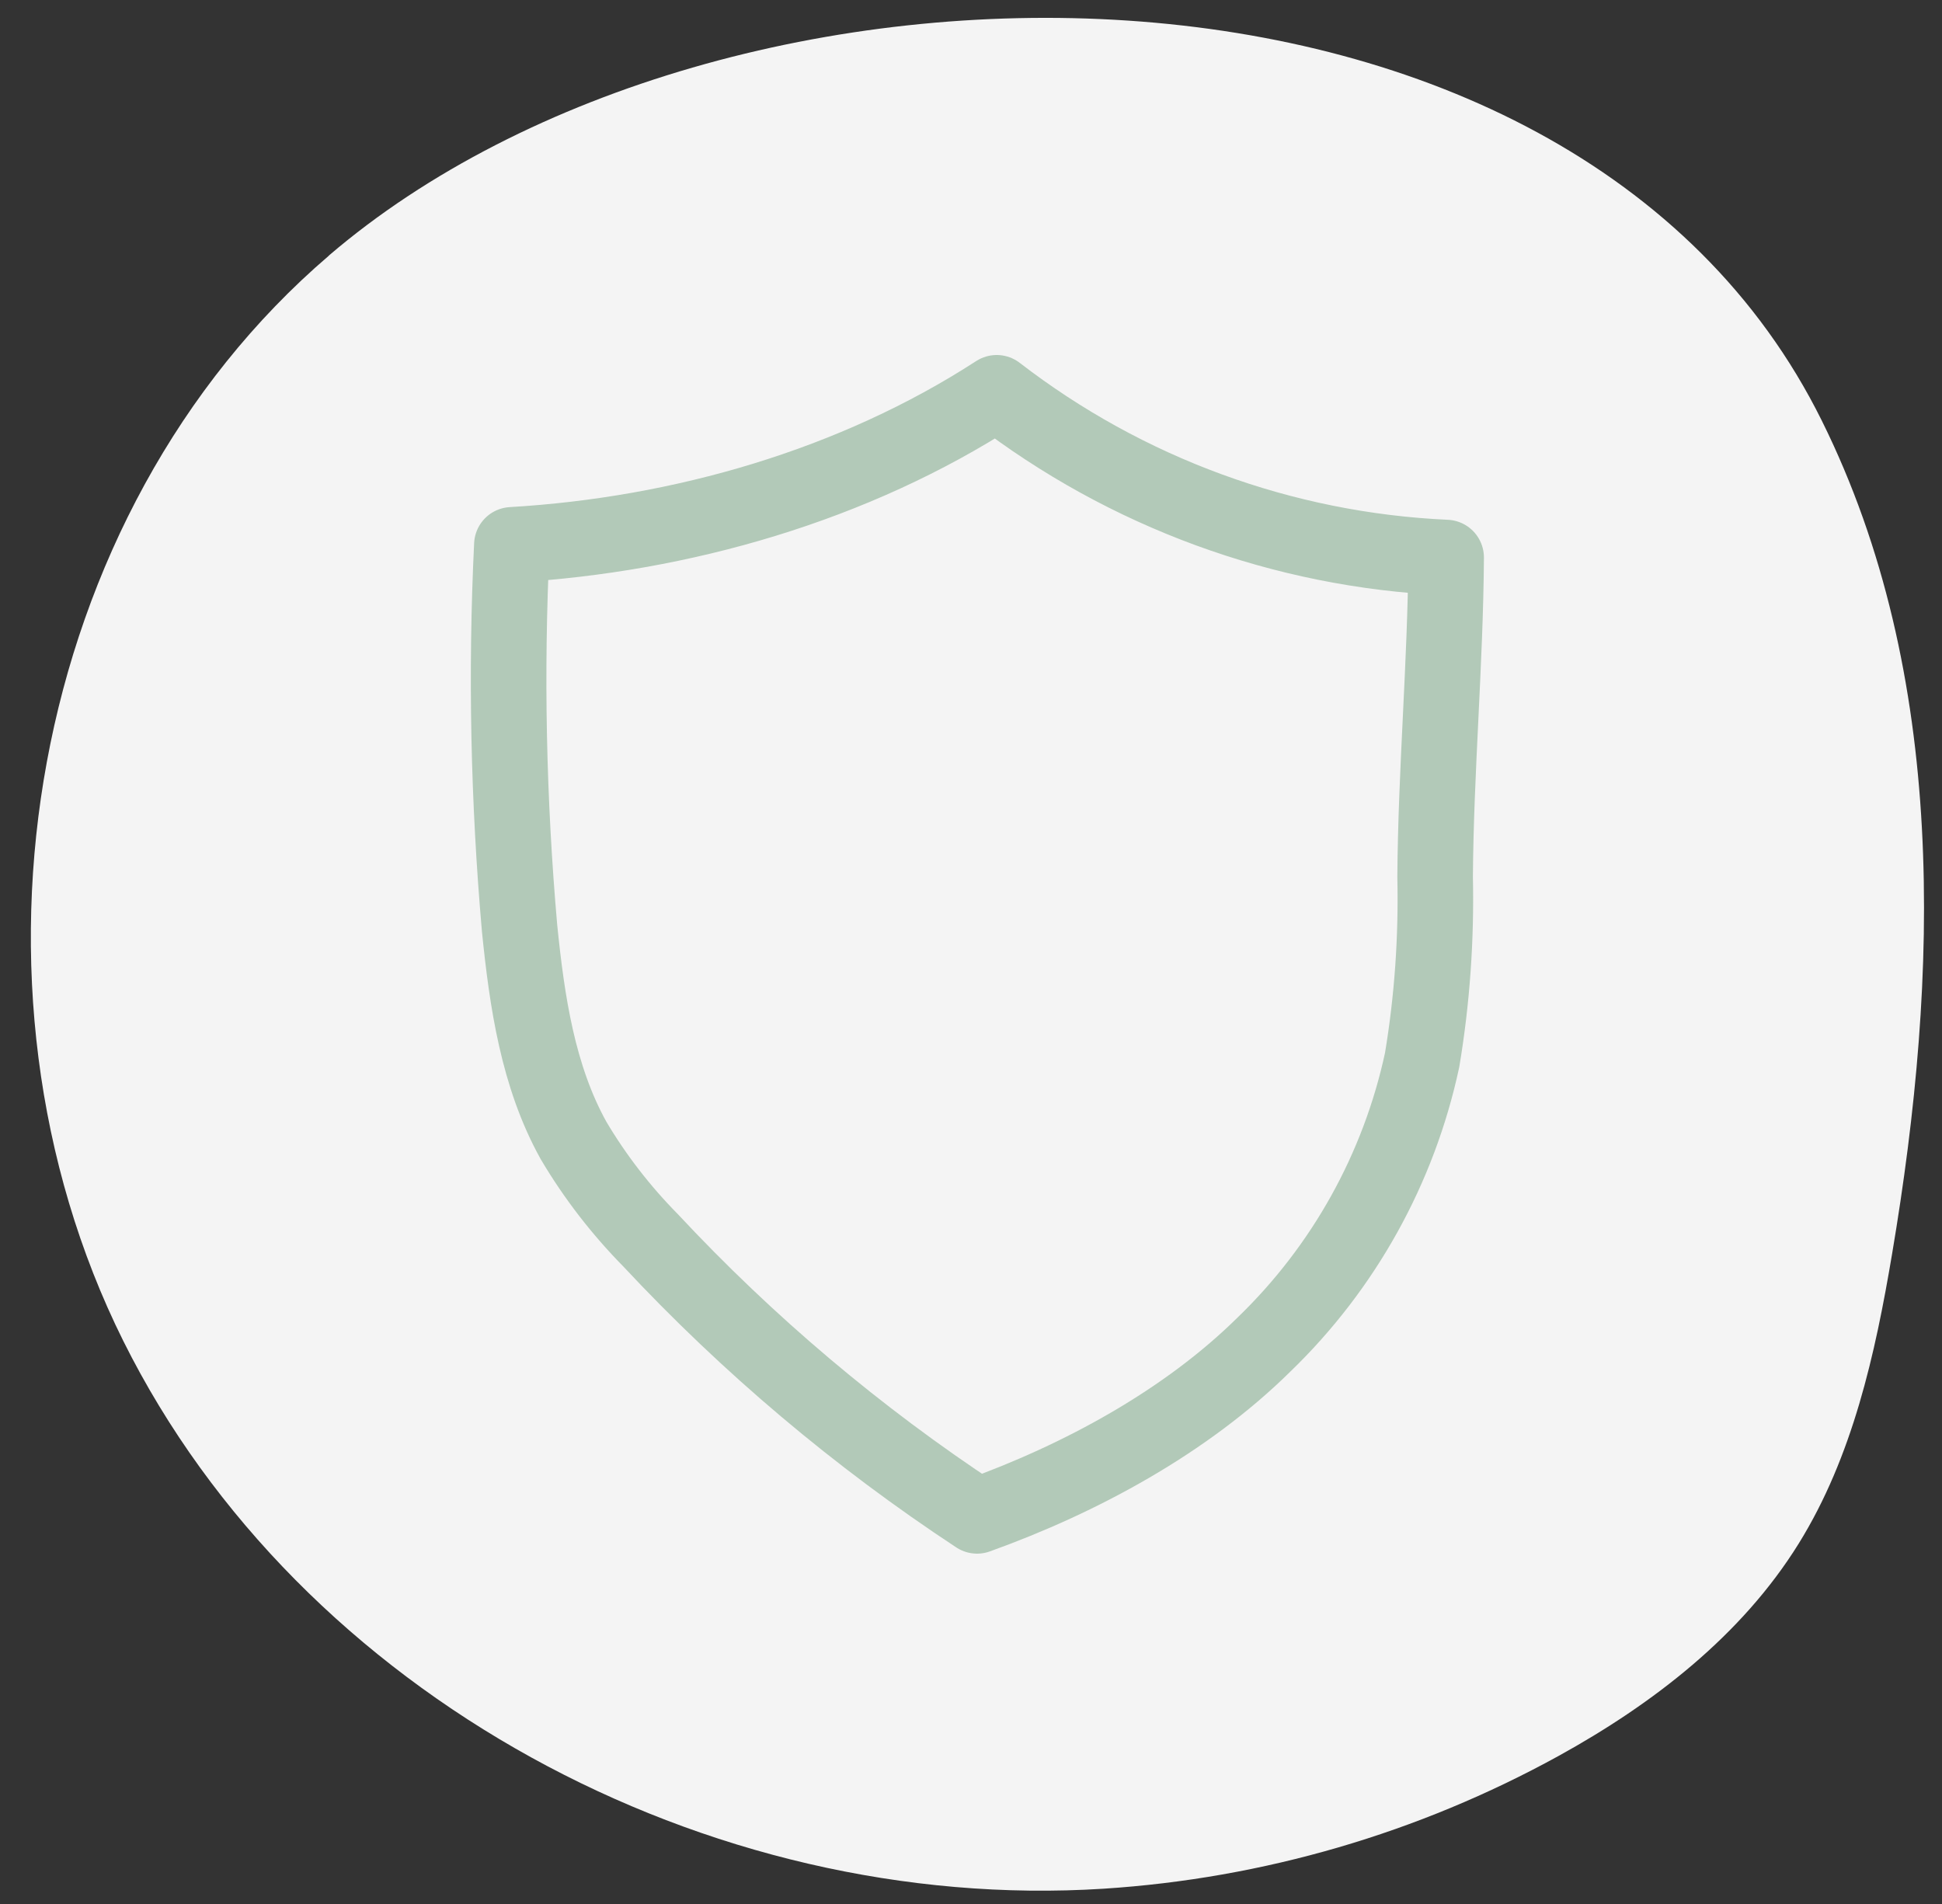 <?xml version="1.0" encoding="UTF-8"?>
<svg id="Ebene_1" xmlns="http://www.w3.org/2000/svg" xmlns:xlink="http://www.w3.org/1999/xlink" viewBox="0 0 128.5 126">
  <rect x="0" y="0" width="128.5" height="126" fill="#333333" stroke="none"/>
  <defs>
    <style>
      .cls-1, .cls-2 {
        fill: none;
      }

      .cls-3 {
        fill: #f4f4f4;
      }

      .cls-2 {
        stroke: #b2c9b8;
        stroke-linejoin: round;
        stroke-width: 5px;
      }

      .cls-4 {
        clip-path: url(#clippath);
      }
    </style>
    <clipPath id="clippath">
      <rect class="cls-1" x="25.38" y="16.41" width="78.6" height="93.47"/>
    </clipPath>
  </defs>
  <path id="Pfad_34" class="cls-3" d="M21.77,16.91C1.83,33.98-3.54,65.24,8.16,88.73s38.67,37.91,64.86,36.24c10.56-.68,20.83-3.68,30.1-8.78,6.26-3.45,12.13-7.98,15.9-14.06,3.56-5.74,5.06-12.51,6.18-19.18,3.12-18.49,3.68-38.31-4.65-55.11C103.84-5.91,47.78-5.37,21.76,16.91"/>
  <g class="cls-4">
    <g id="Gruppe_130">
      <path id="Pfad_207" class="cls-2" d="M95.69,36.89c-10.8-.49-21.18-4.3-29.74-10.9-9.44,6.12-20.85,9.4-32.08,10.06-.41,8.46-.23,16.93.51,25.37.49,4.84,1.21,9.79,3.57,14.04,1.42,2.4,3.14,4.62,5.1,6.61,6.45,6.91,13.7,13.03,21.6,18.23,6.85-2.46,13.82-6.23,19-11.35,5.27-5.09,8.91-11.64,10.45-18.81.67-4.01.95-8.07.86-12.12.05-7.05.68-14.06.73-21.12Z"/>
    </g>
  </g>
</svg>